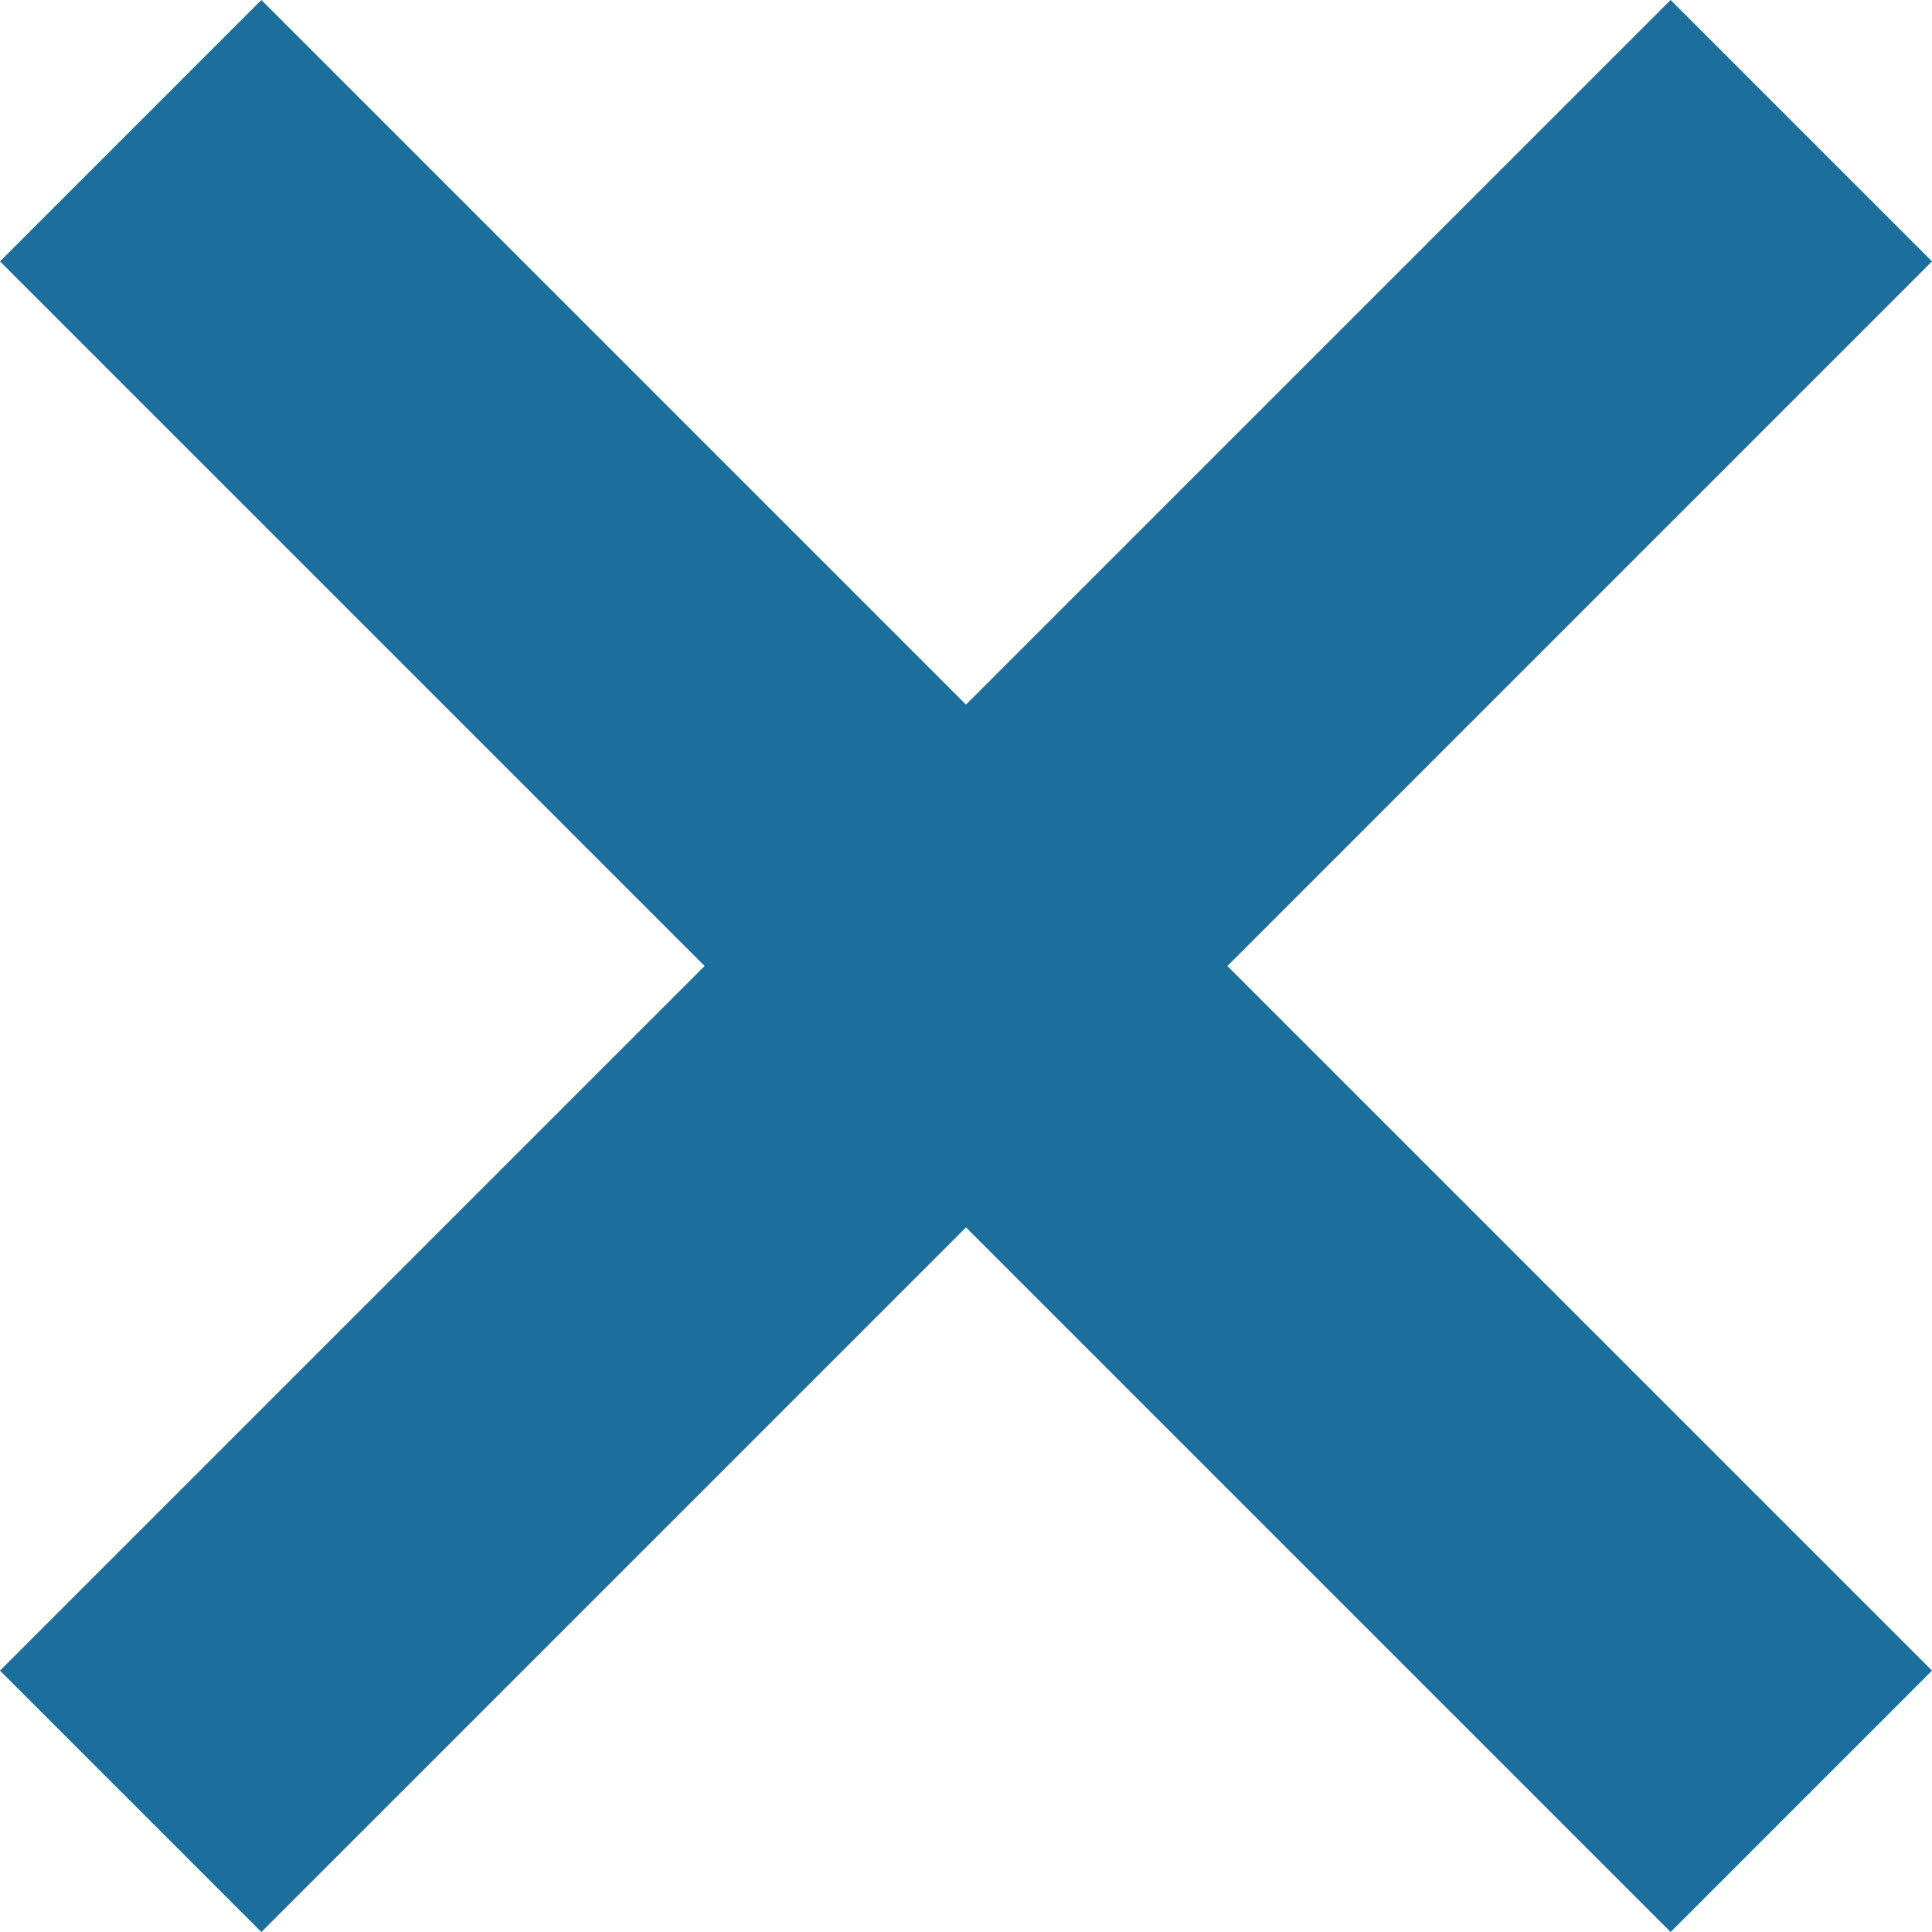<?xml version="1.0" encoding="UTF-8"?>
<svg id="_レイヤー_2" data-name="レイヤー 2" xmlns="http://www.w3.org/2000/svg" viewBox="0 0 210 210">
  <defs>
    <style>
      .cls-1 {
        fill: #1c6e9c;
      }
    </style>
  </defs>
  <g id="_レイヤー_1-2" data-name="レイヤー 1">
    <polygon class="cls-1" points="210 28.41 181.59 0 105 76.59 28.41 0 0 28.41 76.59 105 0 181.59 28.41 210 105 133.41 181.59 210 210 181.59 133.41 105 210 28.41"/>
  </g>
</svg>